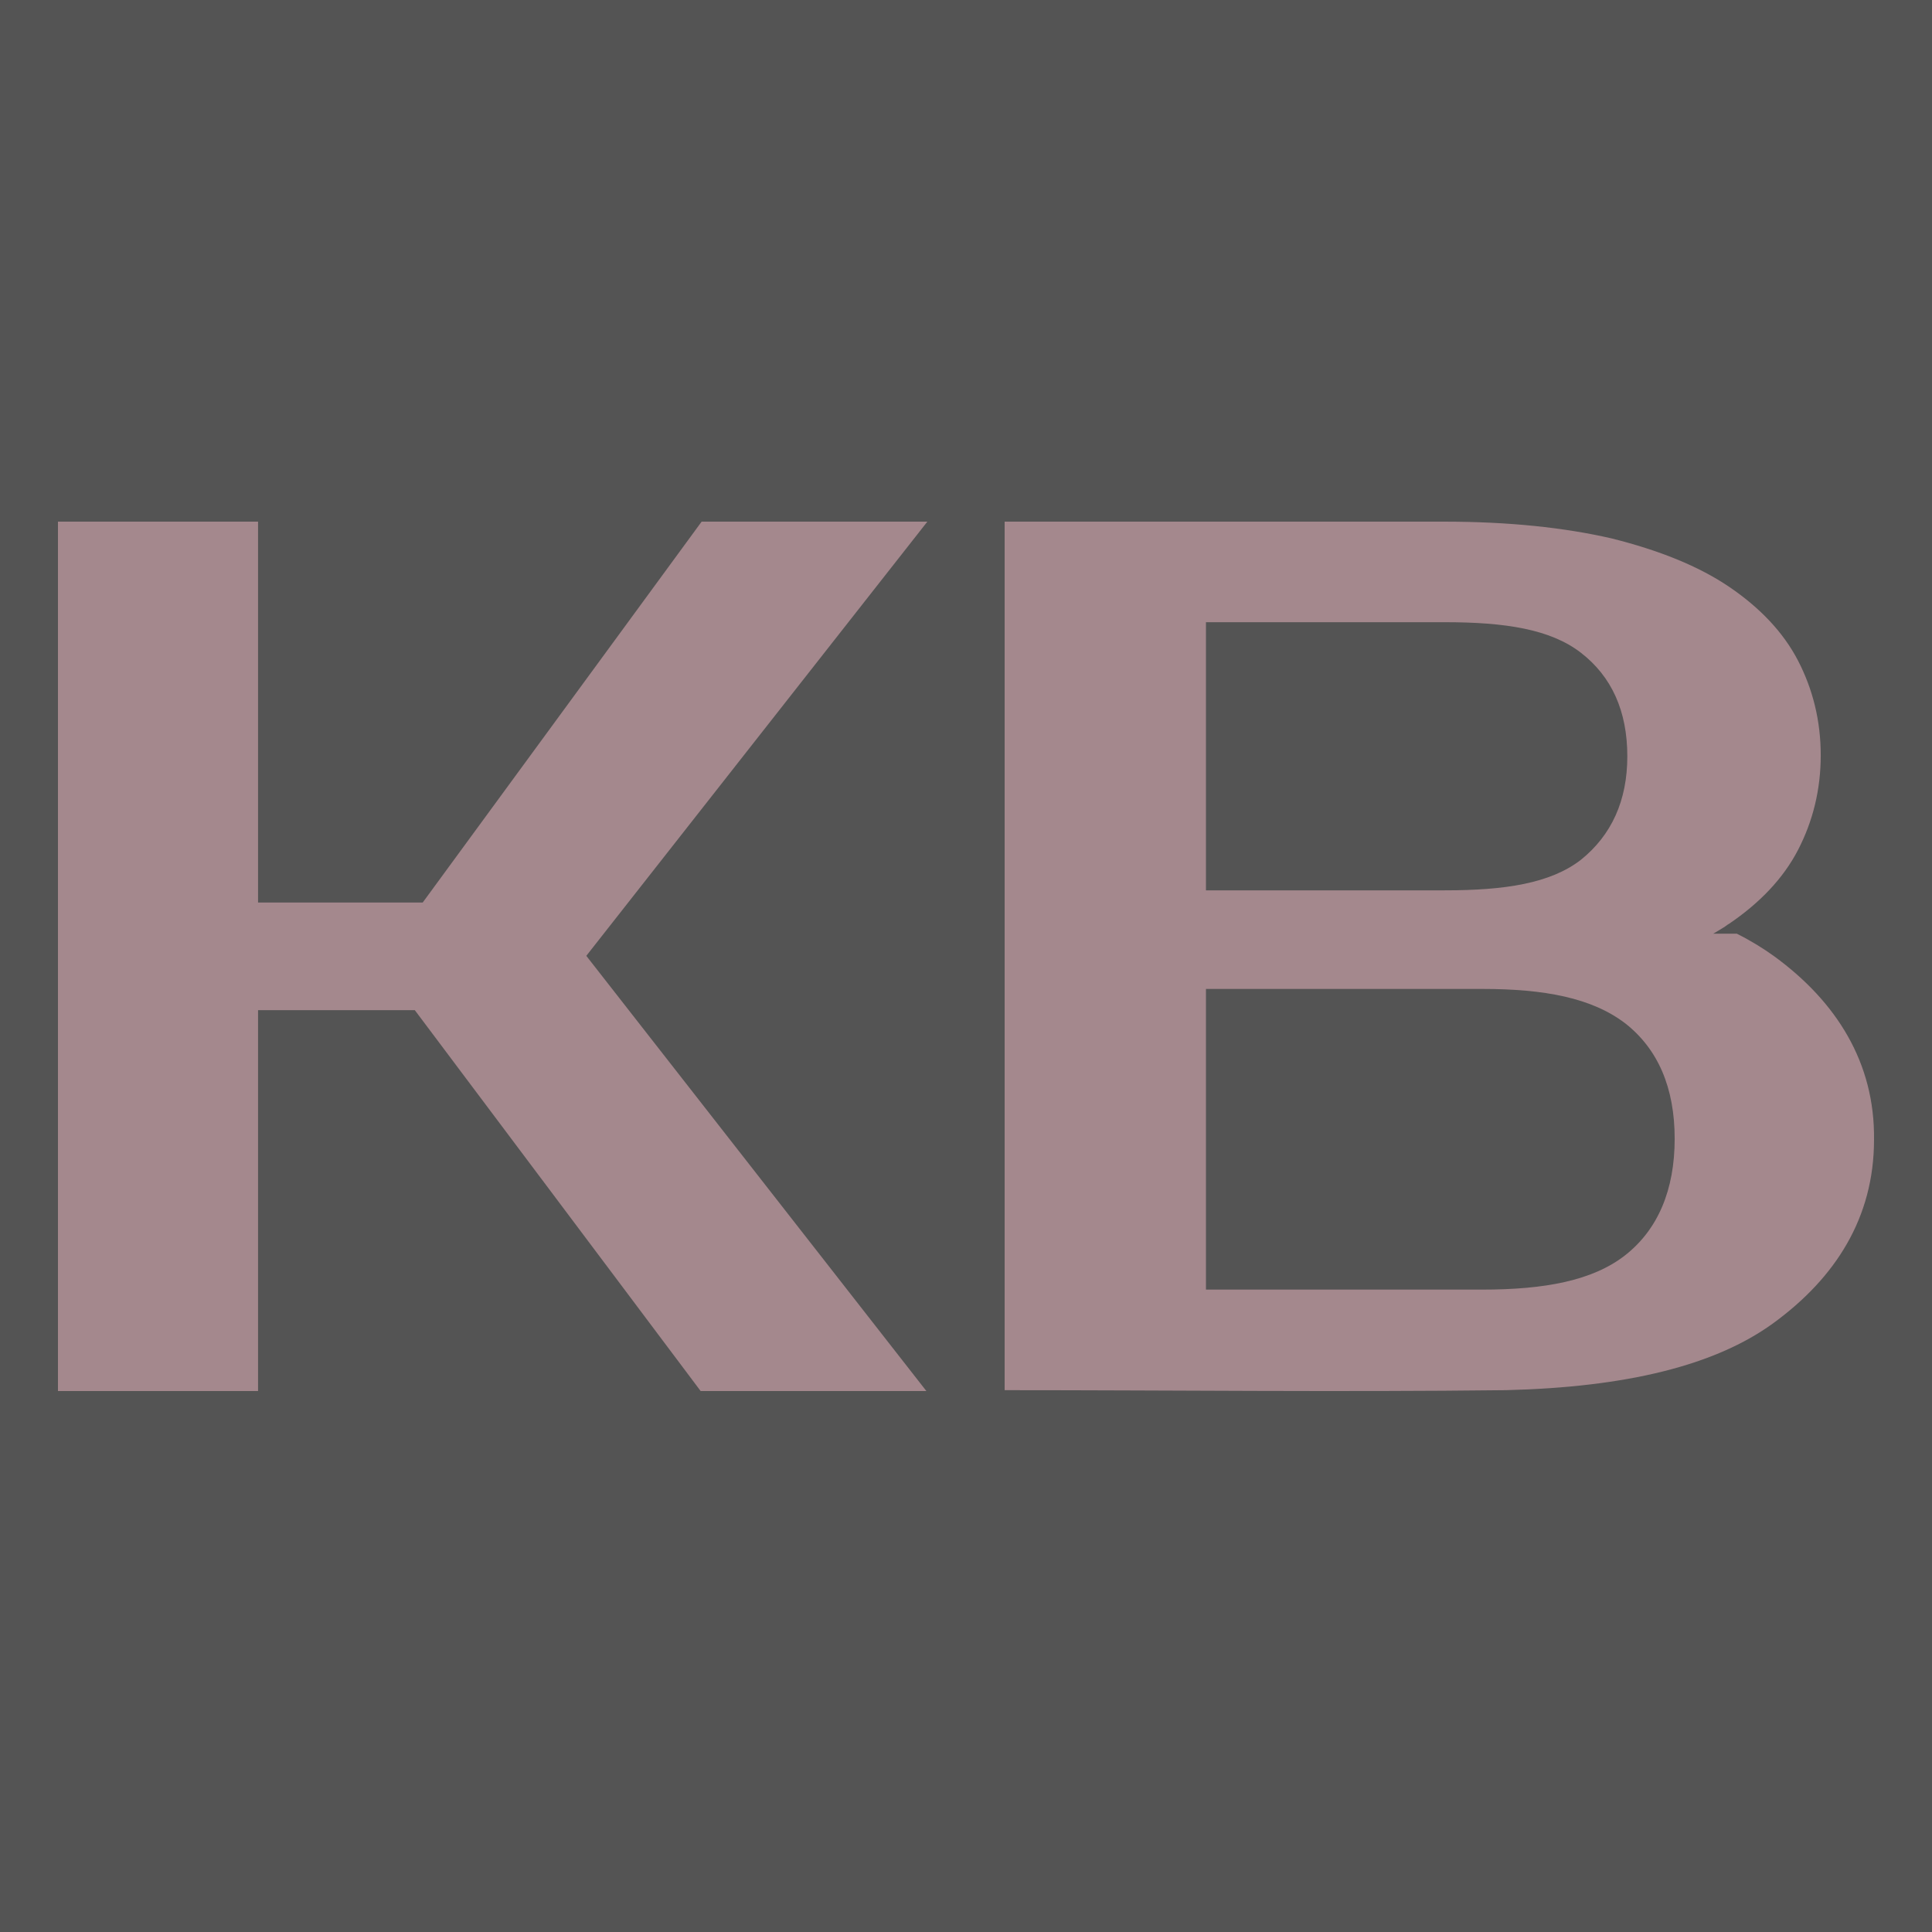 <?xml version="1.0" encoding="UTF-8"?> <svg xmlns="http://www.w3.org/2000/svg" width="100" height="100" viewBox="0 0 100 100" fill="none"><rect width="100" height="100" fill="#545454"></rect><path d="M91.84 49.503C91.278 49.095 90.614 48.686 89.899 48.329H88.674L89.184 48.023C89.286 47.972 89.388 47.87 89.491 47.819C91.074 46.747 92.3 45.472 93.066 43.992C93.832 42.512 94.241 40.879 94.241 39.093C94.241 37.307 93.832 35.675 93.066 34.195C92.3 32.715 91.074 31.439 89.491 30.368C87.907 29.296 85.864 28.48 83.412 27.867C80.961 27.306 78.1 27 74.729 27H52V71.955C60.632 71.955 69.315 72.057 77.947 71.955C84.179 71.802 88.776 70.679 91.789 68.485C95.007 66.138 96.999 63.025 96.999 58.994C97.05 55.014 95.058 51.85 91.84 49.503ZM62.42 32.205H74.78C77.896 32.205 80.246 32.562 81.829 33.787C83.412 35.011 84.23 36.797 84.23 39.144C84.23 41.441 83.412 43.227 81.829 44.502C80.246 45.727 77.896 46.084 74.78 46.084H62.42V32.205ZM84.128 64.964C82.442 66.291 79.939 66.75 76.721 66.75H62.42V51.187H76.721C79.939 51.187 82.391 51.646 84.128 52.973C85.813 54.299 86.681 56.289 86.681 58.943C86.681 61.596 85.813 63.637 84.128 64.964Z" fill="#A4888D"></path><path d="M47.949 72H36.265L21.469 52.284H13.357V72H3C3 56.983 3 41.966 3 27H13.357V46.716H21.878L36.316 27H48L30.347 49.474L47.949 72Z" fill="#A4888D"></path></svg> 